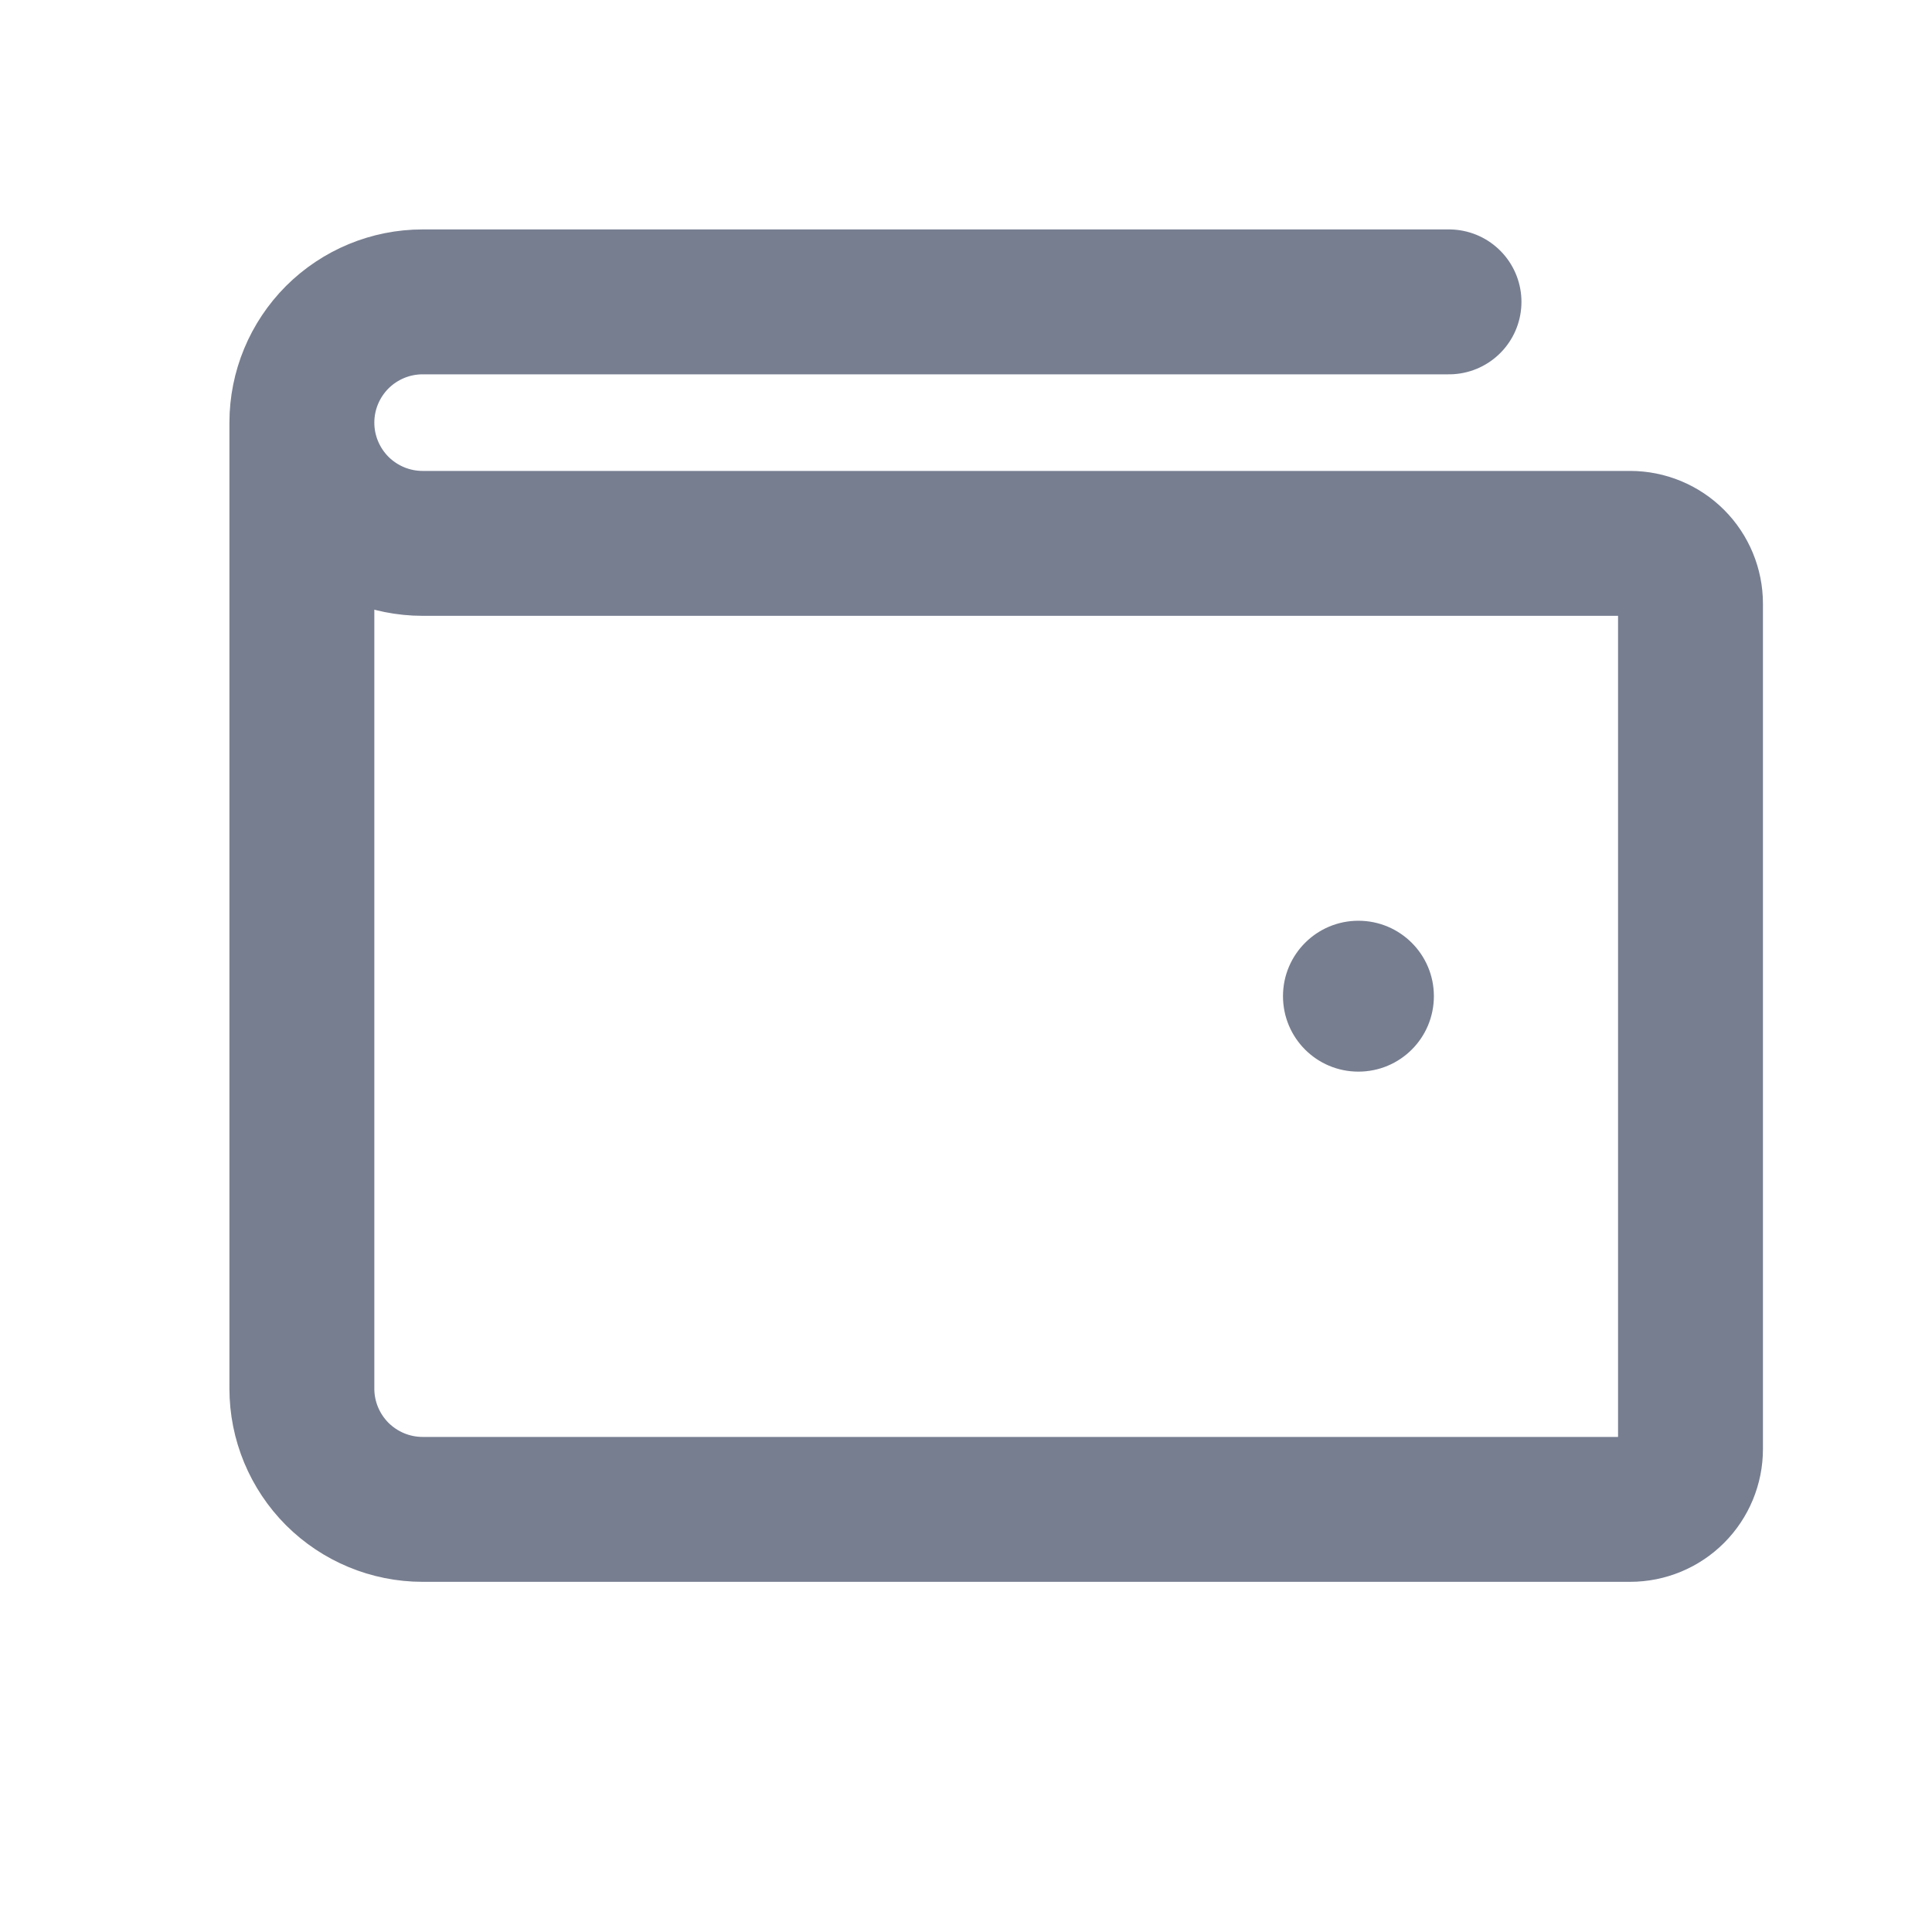 <svg width="20" height="20" viewBox="0 0 20 20" fill="none" xmlns="http://www.w3.org/2000/svg">
<path d="M3.125 4.375V14.375C3.125 14.707 3.257 15.024 3.491 15.259C3.726 15.493 4.043 15.625 4.375 15.625H16.875C17.041 15.625 17.2 15.559 17.317 15.442C17.434 15.325 17.5 15.166 17.5 15V6.25C17.5 6.084 17.434 5.925 17.317 5.808C17.2 5.691 17.041 5.625 16.875 5.625H4.375C4.043 5.625 3.726 5.493 3.491 5.259C3.257 5.024 3.125 4.707 3.125 4.375ZM3.125 4.375C3.125 4.043 3.257 3.726 3.491 3.491C3.726 3.257 4.043 3.125 4.375 3.125H15" stroke="#777E90" stroke-width="1.5" stroke-linecap="round" stroke-linejoin="round"/>
<path d="M14.781 10.312C14.781 10.71 14.46 11.031 14.062 11.031C13.665 11.031 13.344 10.71 13.344 10.312C13.344 9.916 13.665 9.594 14.062 9.594C14.46 9.594 14.781 9.916 14.781 10.312Z" fill="#777E90" stroke="#777E90" stroke-width="0.125"/>
</svg>
